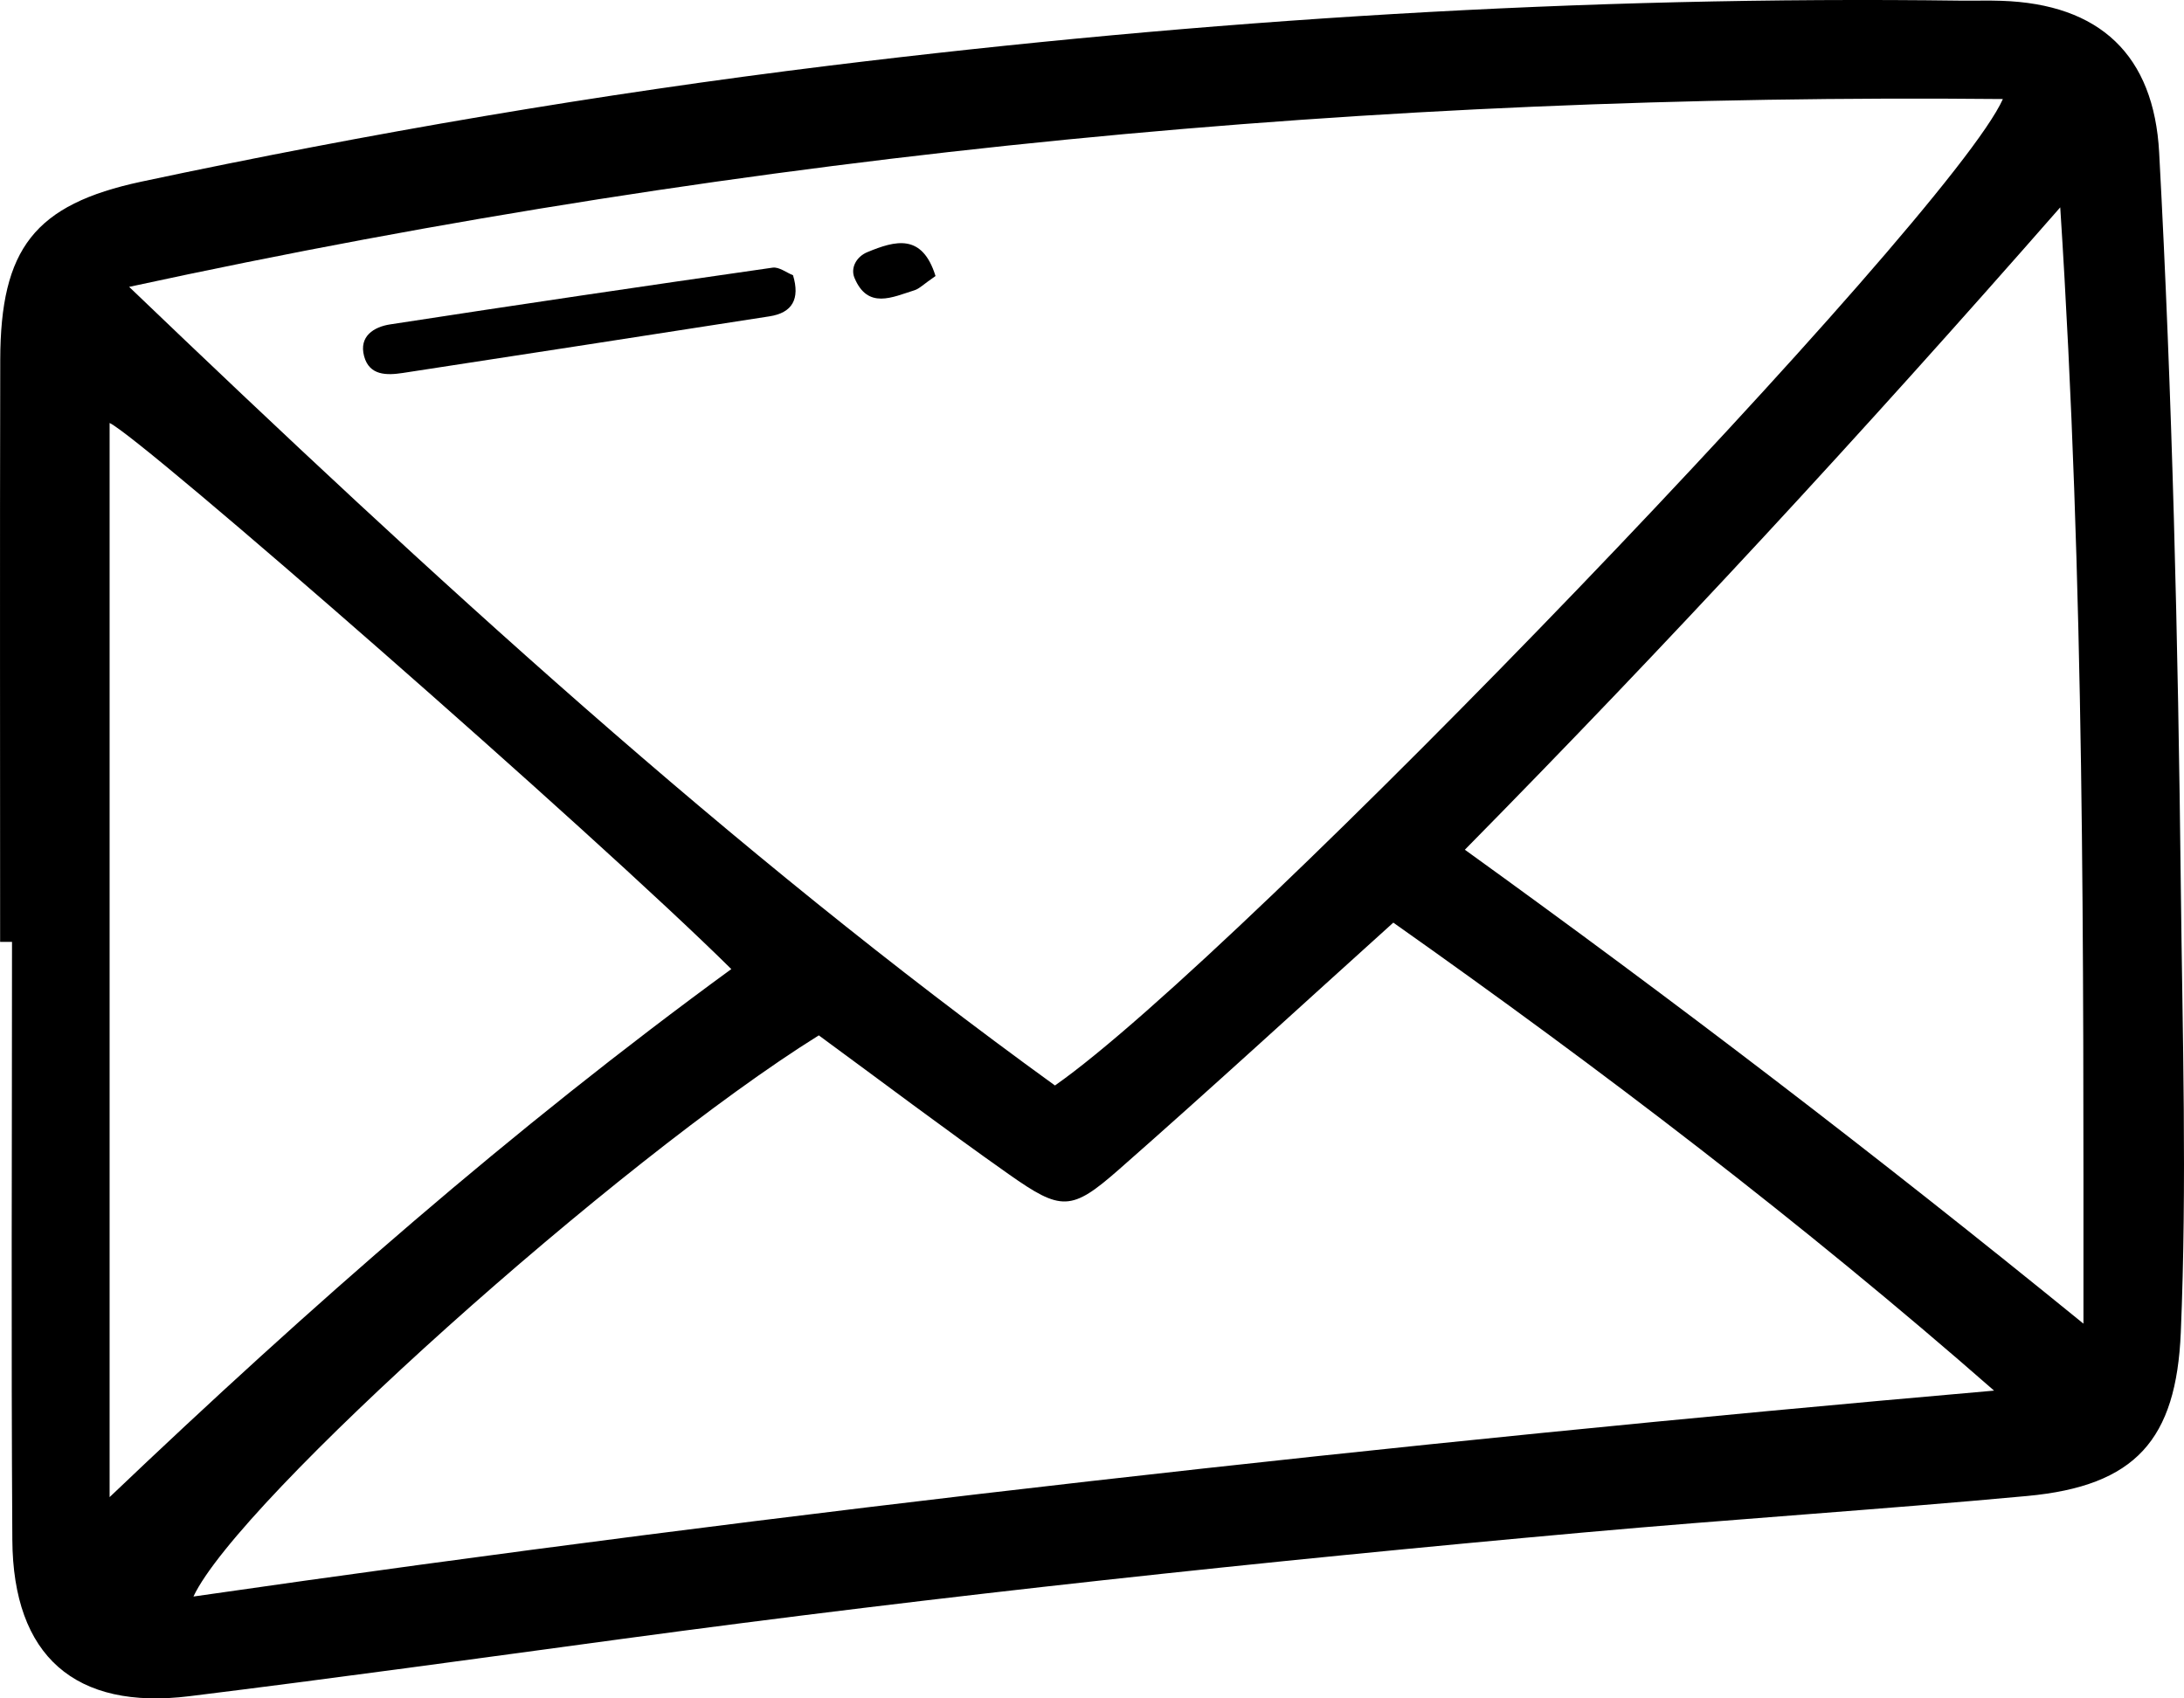  <svg
                  width="54"
                  height="42"
                  viewBox="0 0 54 42"
                  fill="none"
                  xmlns="http://www.w3.org/2000/svg"
                >
                  <path
                    d="M0.003 23.296C0.003 18.496 -0.005 13.698 0.006 8.899C0.012 6.151 0.851 5.057 3.496 4.492C9.125 3.294 14.797 2.326 20.507 1.623C29.804 0.482 39.132 -0.108 48.502 0.016C48.828 0.02 49.156 0.008 49.484 0.02C51.917 0.099 53.257 1.359 53.386 3.775C53.711 9.815 53.854 15.86 53.921 21.908C53.962 25.588 54.076 29.266 53.921 32.948C53.809 35.604 52.803 36.747 50.119 36.995C46.473 37.333 42.816 37.568 39.17 37.896C31.224 38.611 23.293 39.458 15.384 40.529C11.82 41.011 8.258 41.505 4.69 41.945C1.855 42.297 0.323 40.954 0.305 38.081C0.274 33.151 0.297 28.222 0.297 23.292C0.199 23.292 0.103 23.292 0.005 23.292L0.003 23.296ZM3.193 7.094C10.718 14.303 18.039 21.021 26.084 26.843C30.647 23.657 48.203 5.396 49.522 2.449C34.01 2.299 18.713 3.728 3.193 7.094ZM49.304 34.389C44.563 30.237 39.59 26.445 34.45 22.816C32.138 24.901 29.925 26.936 27.668 28.919C26.487 29.957 26.242 29.953 24.941 29.037C23.344 27.912 21.786 26.733 20.245 25.604C15.269 28.707 5.901 37.1 4.783 39.481C19.567 37.349 34.352 35.696 49.304 34.389ZM51.514 32.733C51.514 23.387 51.545 14.512 50.94 5.128C46.003 10.765 41.236 15.921 36.219 21.013C41.419 24.763 46.337 28.52 51.514 32.733ZM18.082 23.965C14.675 20.591 3.504 10.83 2.71 10.46V37.023C7.681 32.287 12.683 27.906 18.082 23.965Z"
                    fill="black"
                  />
                  <path
                    d="M19.607 6.804C19.785 7.394 19.591 7.736 19.025 7.823C16.003 8.295 12.982 8.759 9.96 9.223C9.561 9.284 9.133 9.29 9.003 8.81C8.869 8.314 9.247 8.083 9.646 8.022C12.795 7.537 15.948 7.071 19.102 6.619C19.263 6.595 19.45 6.745 19.607 6.806V6.804Z"
                    fill="black"
                  />
                  <path
                    d="M23.131 6.826C22.825 7.037 22.731 7.14 22.613 7.177C22.063 7.349 21.456 7.659 21.127 6.871C21.025 6.626 21.173 6.348 21.446 6.235C22.133 5.951 22.801 5.762 23.131 6.826Z"
                    fill="black"
                  />
                </svg>